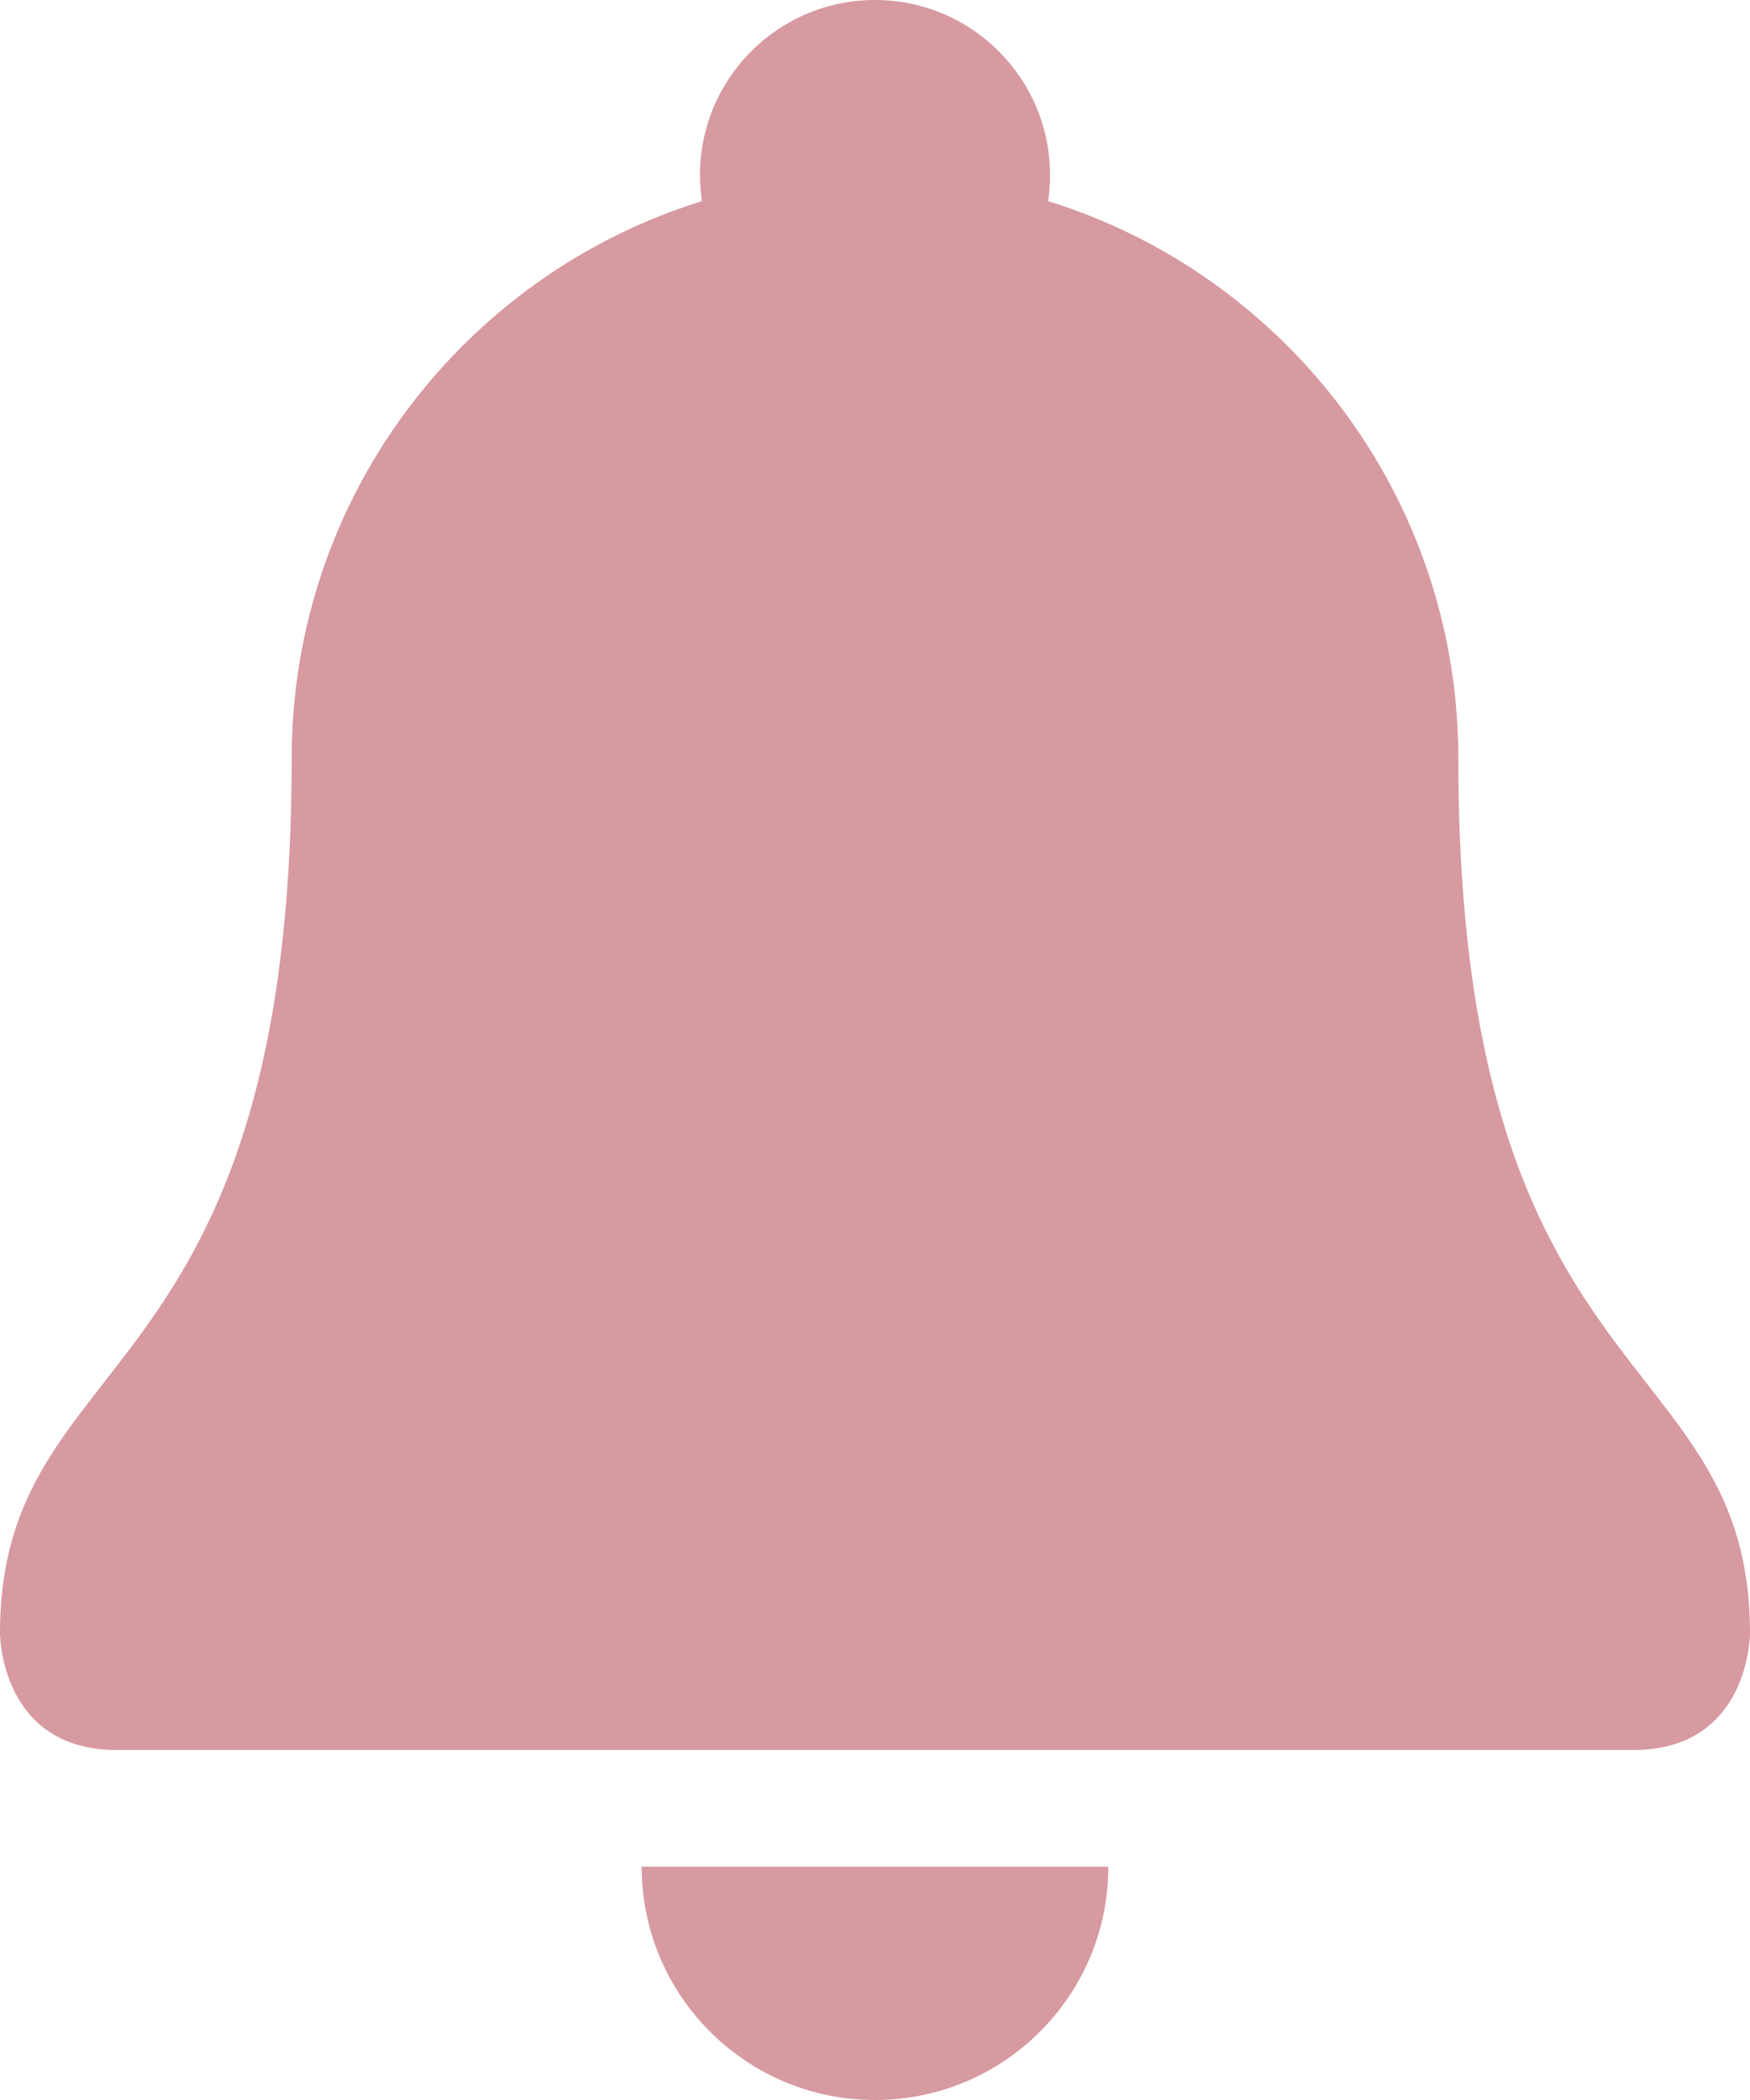 <?xml version="1.0" encoding="UTF-8" standalone="no"?><svg xmlns="http://www.w3.org/2000/svg" xmlns:xlink="http://www.w3.org/1999/xlink" fill="#000000" height="36" preserveAspectRatio="xMidYMid meet" version="1" viewBox="3.0 0.0 30.0 36.0" width="30" zoomAndPan="magnify"><g id="change1_1"><path d="M28 13c0 11 5 10 5 15 0 0 0 2-2 2H5c-2 0-2-2-2-2 0-5 5-4 5-15C8 7.478 12.477 3 18 3s10 4.478 10 10z" fill="#d79aa1"/></g><g id="change1_2"><circle cx="18" cy="3" fill="#d79aa1" r="3"/></g><g id="change1_3"><path d="M18 36c2.209 0 4-1.791 4-4h-8c0 2.209 1.791 4 4 4z" fill="#d79aa1"/></g></svg>